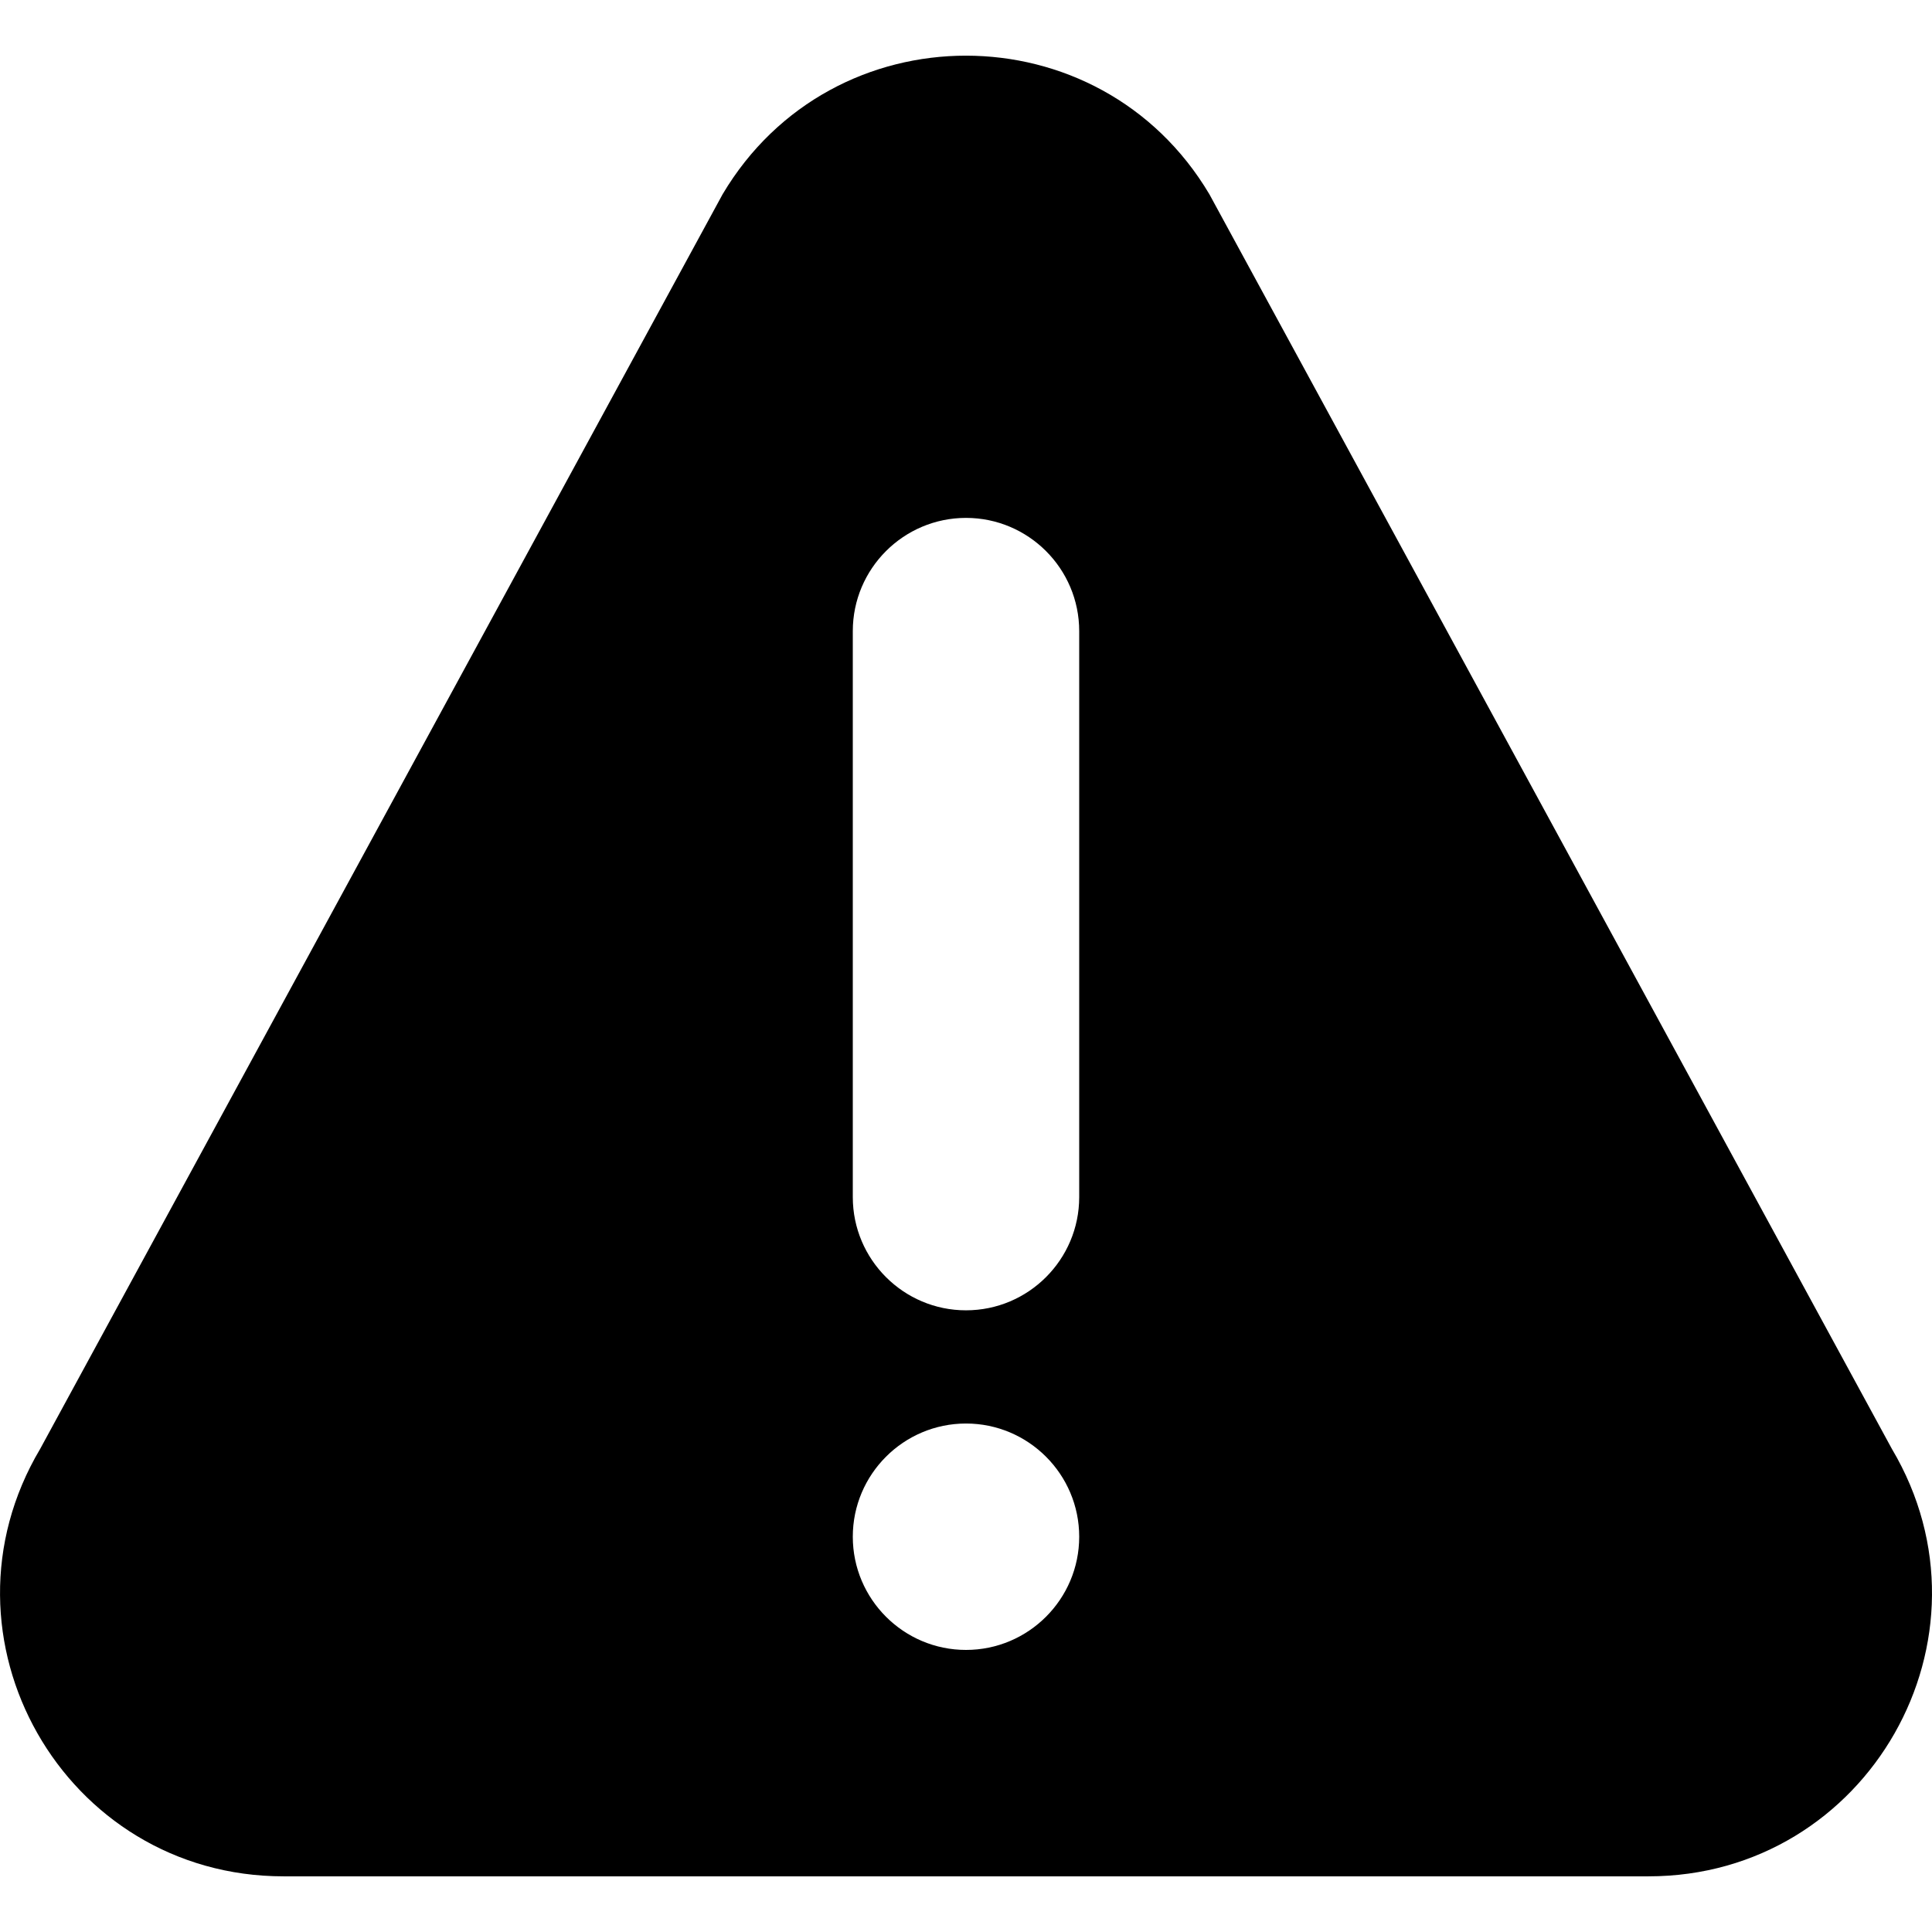 <!-- Generated by IcoMoon.io -->
<svg version="1.1" xmlns="http://www.w3.org/2000/svg" width="32" height="32" viewBox="0 0 32 32">
<title>aviso</title>
<path d="M31.335 23.997l-11.304-20.78c-1.816-3.058-6.244-3.062-8.062 0l-11.303 20.78c-1.857 3.124 0.391 7.081 4.030 7.081h22.608c3.636 0 5.888-3.953 4.031-7.081zM16 27.328c-1.034 0-1.875-0.841-1.875-1.875s0.841-1.875 1.875-1.875c1.034 0 1.875 0.841 1.875 1.875s-0.841 1.875-1.875 1.875zM17.875 19.828c0 1.034-0.841 1.875-1.875 1.875s-1.875-0.841-1.875-1.875v-9.375c0-1.034 0.841-1.875 1.875-1.875s1.875 0.841 1.875 1.875v9.375z"></path>
</svg>
